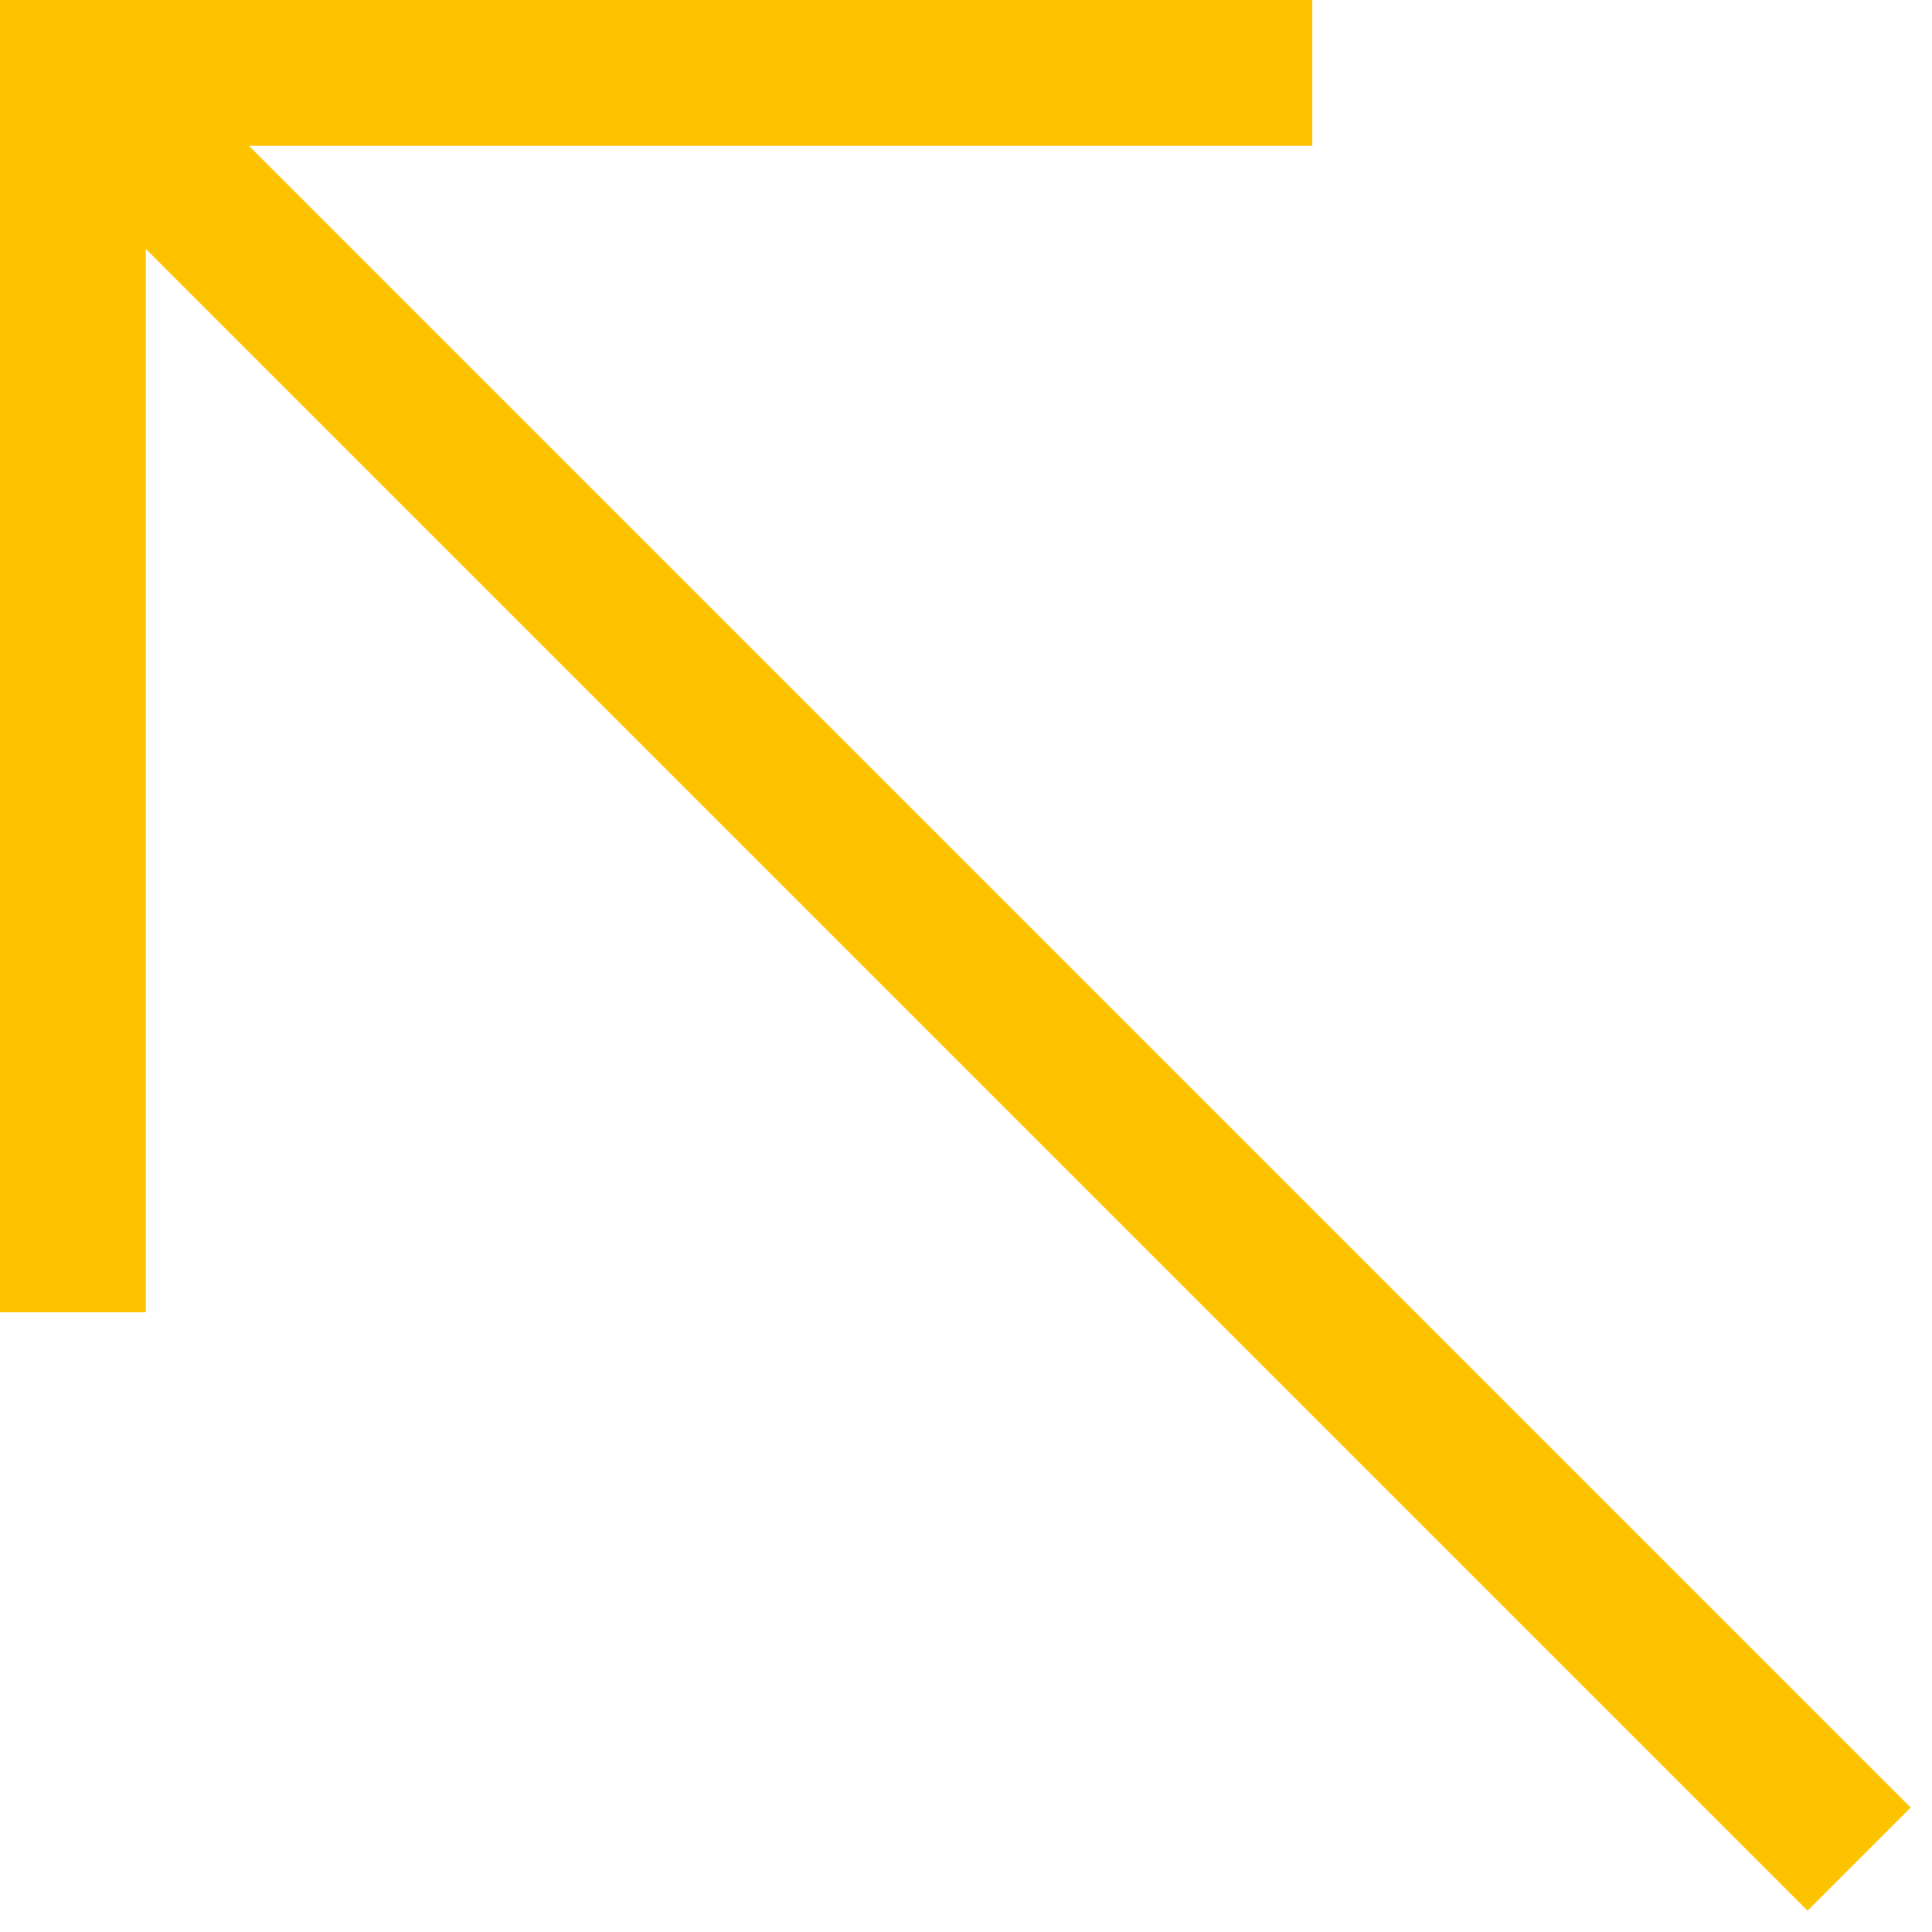 <?xml version="1.0" encoding="UTF-8"?>
<svg width="53px" height="53px" viewBox="0 0 53 53" version="1.1" xmlns="http://www.w3.org/2000/svg" xmlns:xlink="http://www.w3.org/1999/xlink">
    <title>fleche copy</title>
    <g id="Design-APP-2025" stroke="none" stroke-width="1" fill="none" fill-rule="evenodd">
        <g id="Bilan2024_mobile" transform="translate(-36, -781)" stroke="#FDC300" stroke-width="4">
            <g id="fleche-copy" transform="translate(62.5, 807.5) scale(-1, -1) translate(-62.5, -807.5)translate(38, 783)">
                <polyline id="Stroke-1" points="49 15 49 49 15 49"></polyline>
                <line x1="49" y1="49" x2="0" y2="0" id="Stroke-3"></line>
            </g>
        </g>
    </g>
</svg>